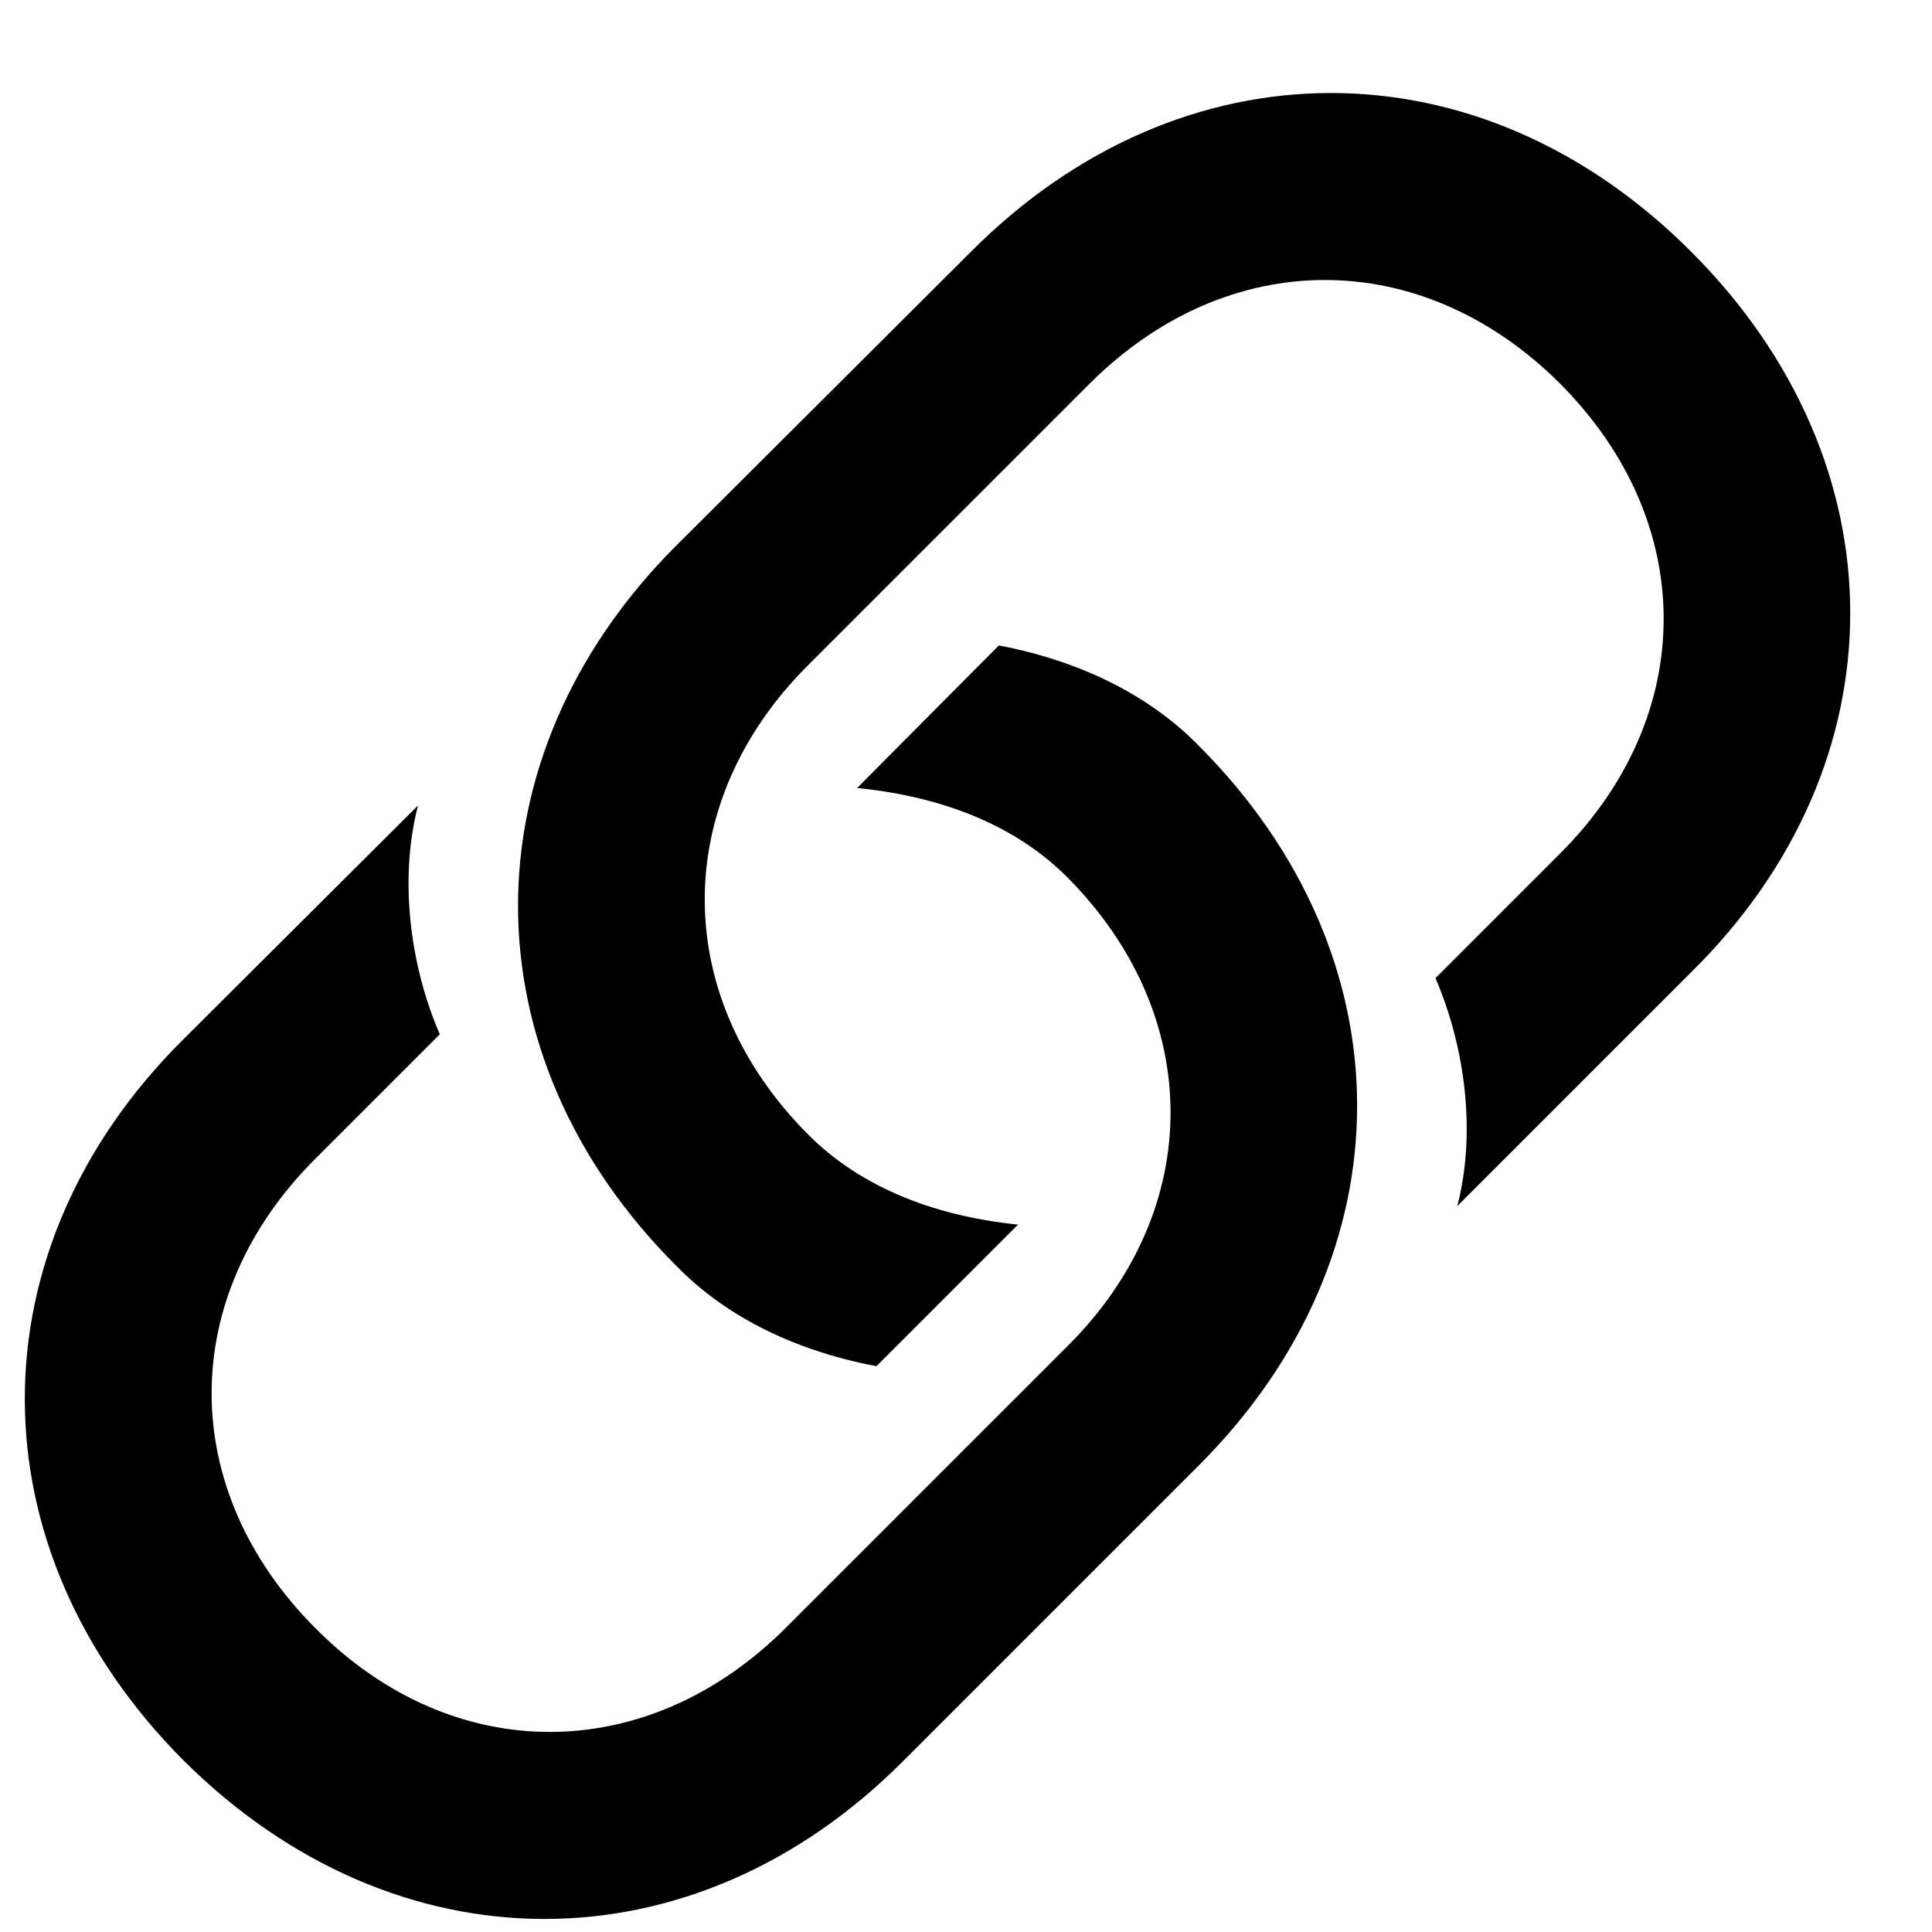 <svg width="14" height="14" viewBox="0 0 14 14" fill="none" xmlns="http://www.w3.org/2000/svg">
<path d="M6.351 9.9L7.377 8.874C6.721 8.807 6.211 8.576 5.859 8.224C4.857 7.222 4.857 5.819 5.853 4.823L7.9 2.776C8.902 1.78 10.299 1.78 11.301 2.776C12.309 3.784 12.303 5.187 11.307 6.183L10.402 7.088C10.614 7.58 10.7 8.2 10.56 8.74L12.26 7.04C13.791 5.527 13.791 3.359 12.254 1.823C10.718 0.286 8.562 0.298 7.043 1.817L4.893 3.961C3.375 5.485 3.369 7.647 4.906 9.178C5.233 9.512 5.713 9.779 6.351 9.9ZM7.238 4.677L6.211 5.71C6.867 5.776 7.377 6.001 7.73 6.353C8.732 7.356 8.732 8.765 7.736 9.754L5.689 11.801C4.687 12.797 3.284 12.803 2.288 11.801C1.28 10.793 1.286 9.396 2.282 8.4L3.187 7.495C2.974 7.003 2.889 6.378 3.029 5.837L1.322 7.538C-0.202 9.056 -0.202 11.218 1.328 12.755C2.871 14.291 5.027 14.285 6.545 12.761L8.689 10.617C10.214 9.092 10.22 6.936 8.683 5.4C8.355 5.066 7.875 4.799 7.238 4.677Z" fill="black"/>
</svg>
